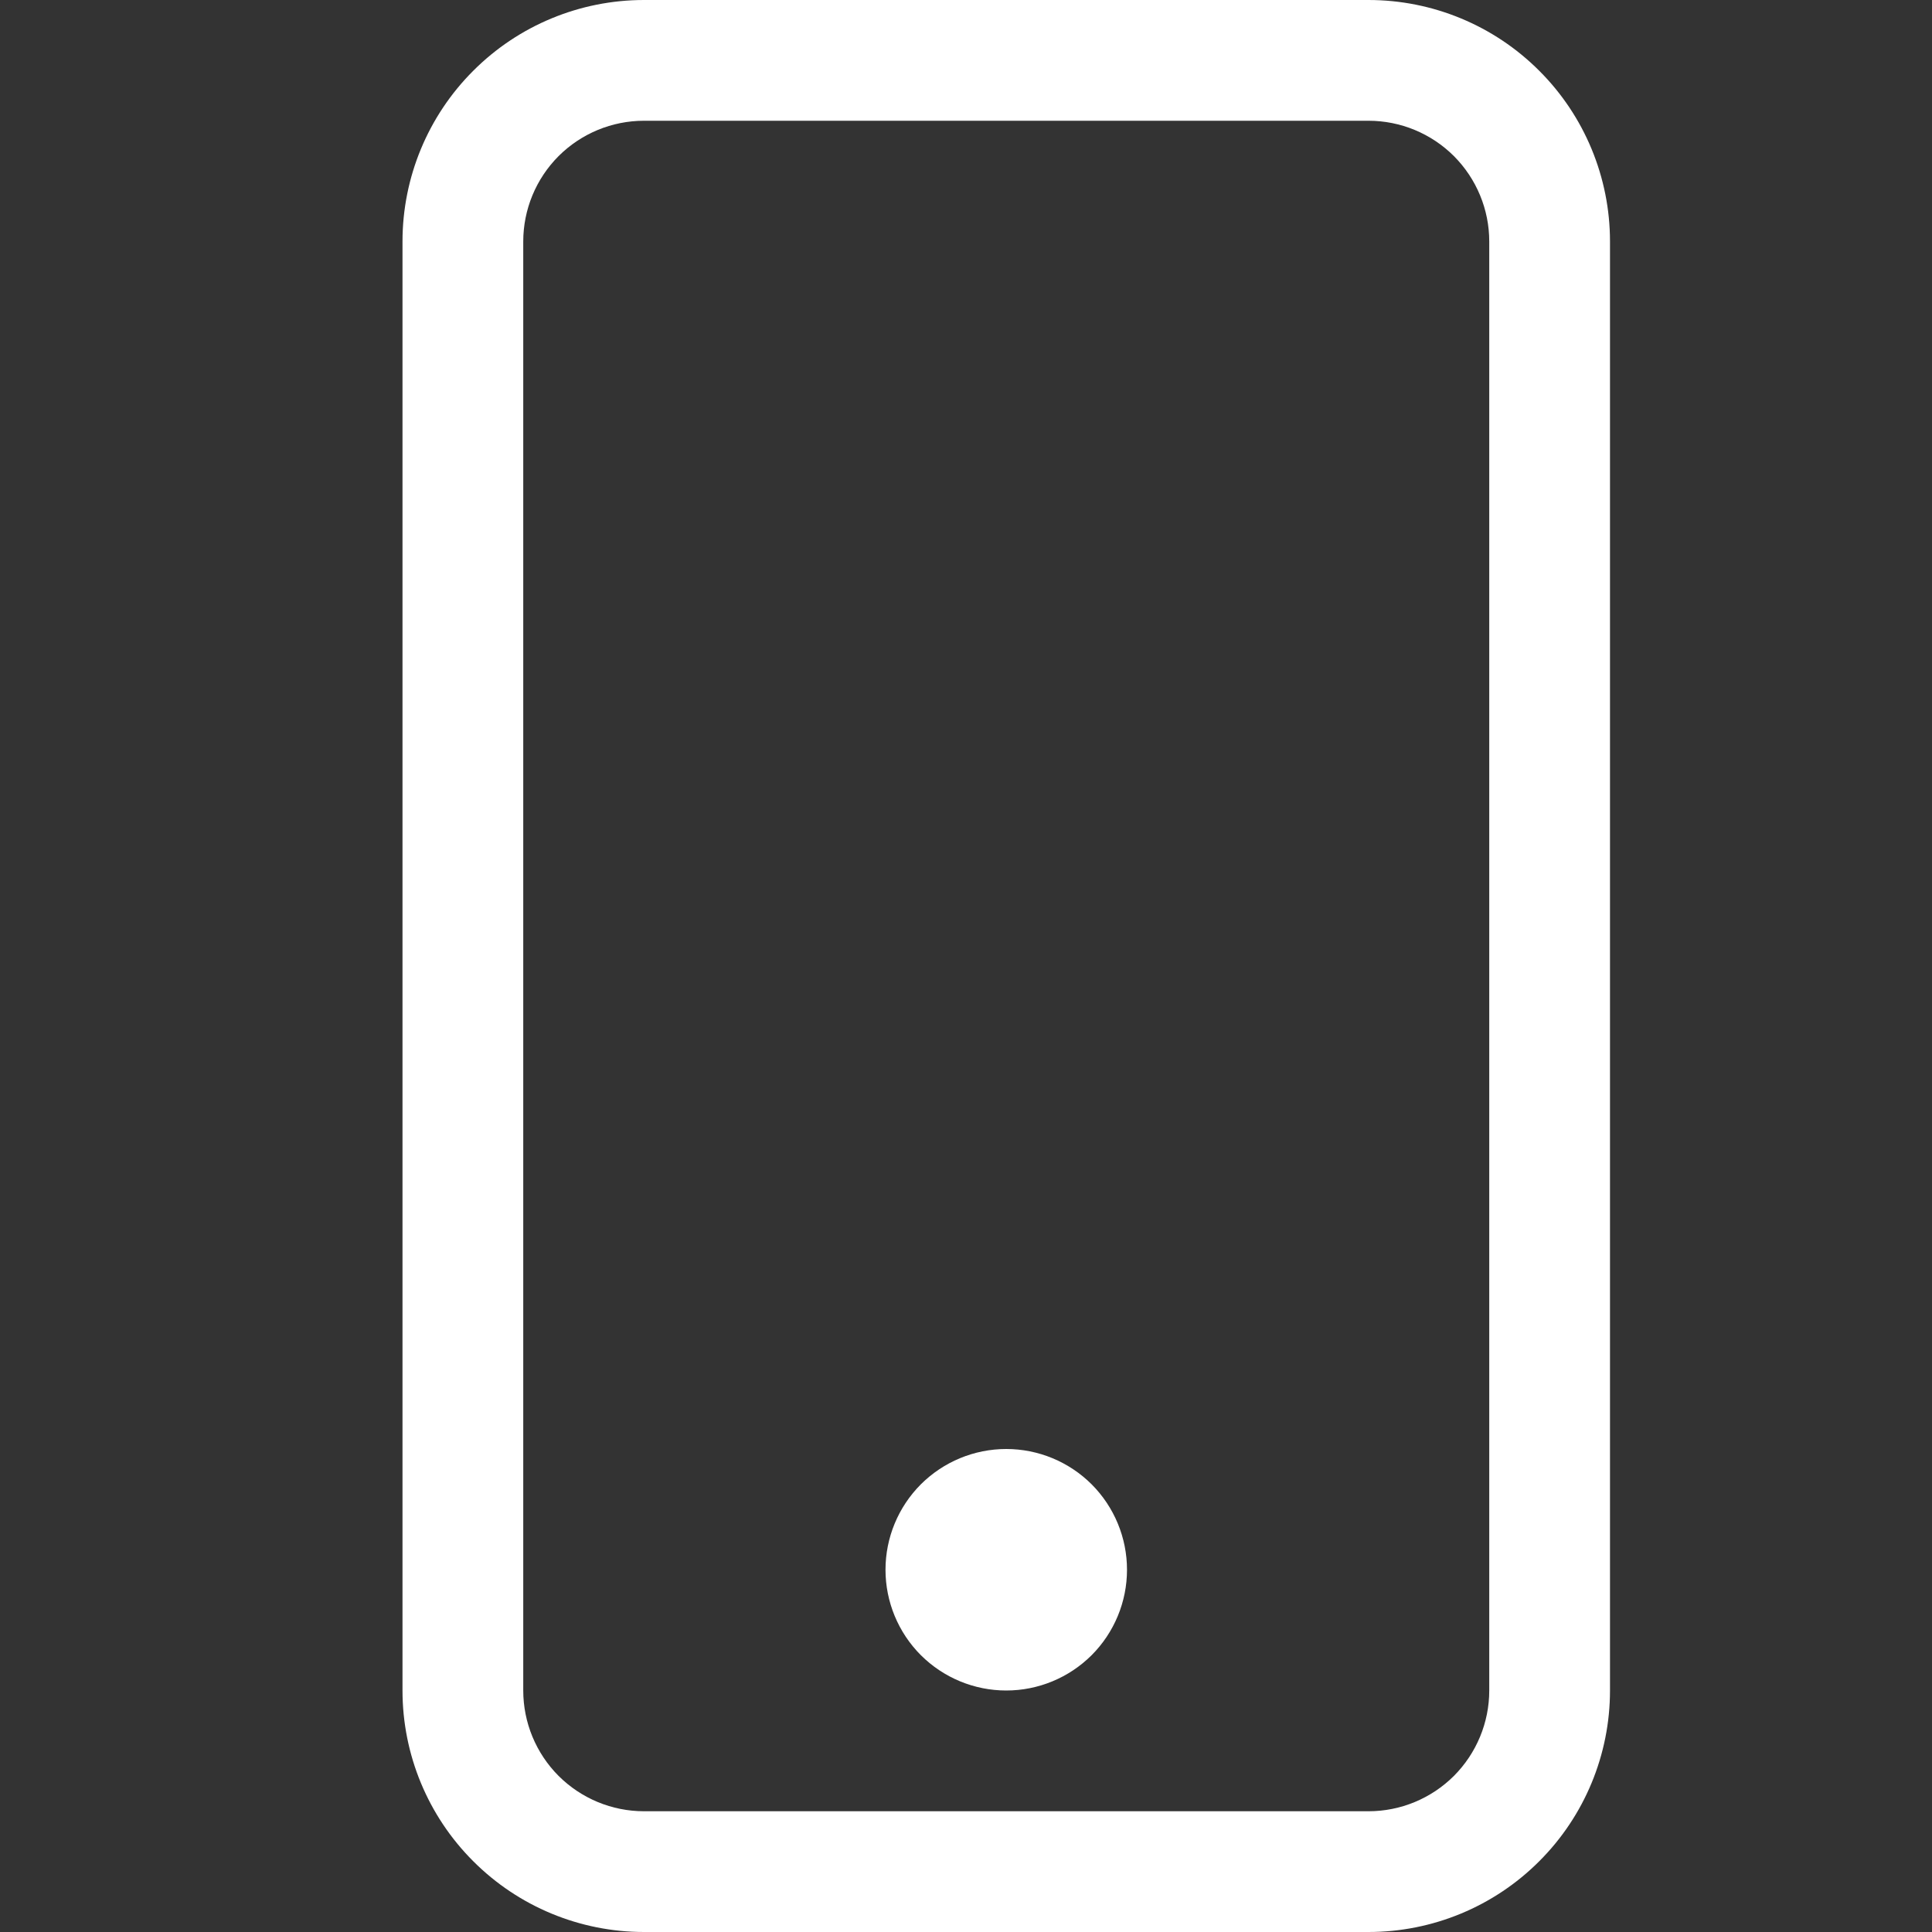<svg width="24" height="24" viewBox="0 0 24 24" fill="none" xmlns="http://www.w3.org/2000/svg">
<rect x="0" y="0" width="24" height="24" fill="#333333" stroke="none"/>
<path d="M17 1.5C17.398 1.5 17.779 1.658 18.061 1.939C18.342 2.221 18.5 2.602 18.5 3V21C18.5 21.398 18.342 21.779 18.061 22.061C17.779 22.342 17.398 22.5 17 22.5H8C7.602 22.5 7.221 22.342 6.939 22.061C6.658 21.779 6.5 21.398 6.5 21V3C6.5 2.602 6.658 2.221 6.939 1.939C7.221 1.658 7.602 1.5 8 1.5H17ZM8 0C7.204 0 6.441 0.316 5.879 0.879C5.316 1.441 5 2.204 5 3V21C5 21.796 5.316 22.559 5.879 23.121C6.441 23.684 7.204 24 8 24H17C17.796 24 18.559 23.684 19.121 23.121C19.684 22.559 20 21.796 20 21V3C20 2.204 19.684 1.441 19.121 0.879C18.559 0.316 17.796 0 17 0L8 0Z" fill="white"/>
<path d="M12.5 21C12.898 21 13.279 20.842 13.561 20.561C13.842 20.279 14 19.898 14 19.5C14 19.102 13.842 18.721 13.561 18.439C13.279 18.158 12.898 18 12.5 18C12.102 18 11.721 18.158 11.439 18.439C11.158 18.721 11 19.102 11 19.5C11 19.898 11.158 20.279 11.439 20.561C11.721 20.842 12.102 21 12.5 21Z" fill="white"/>
</svg>
